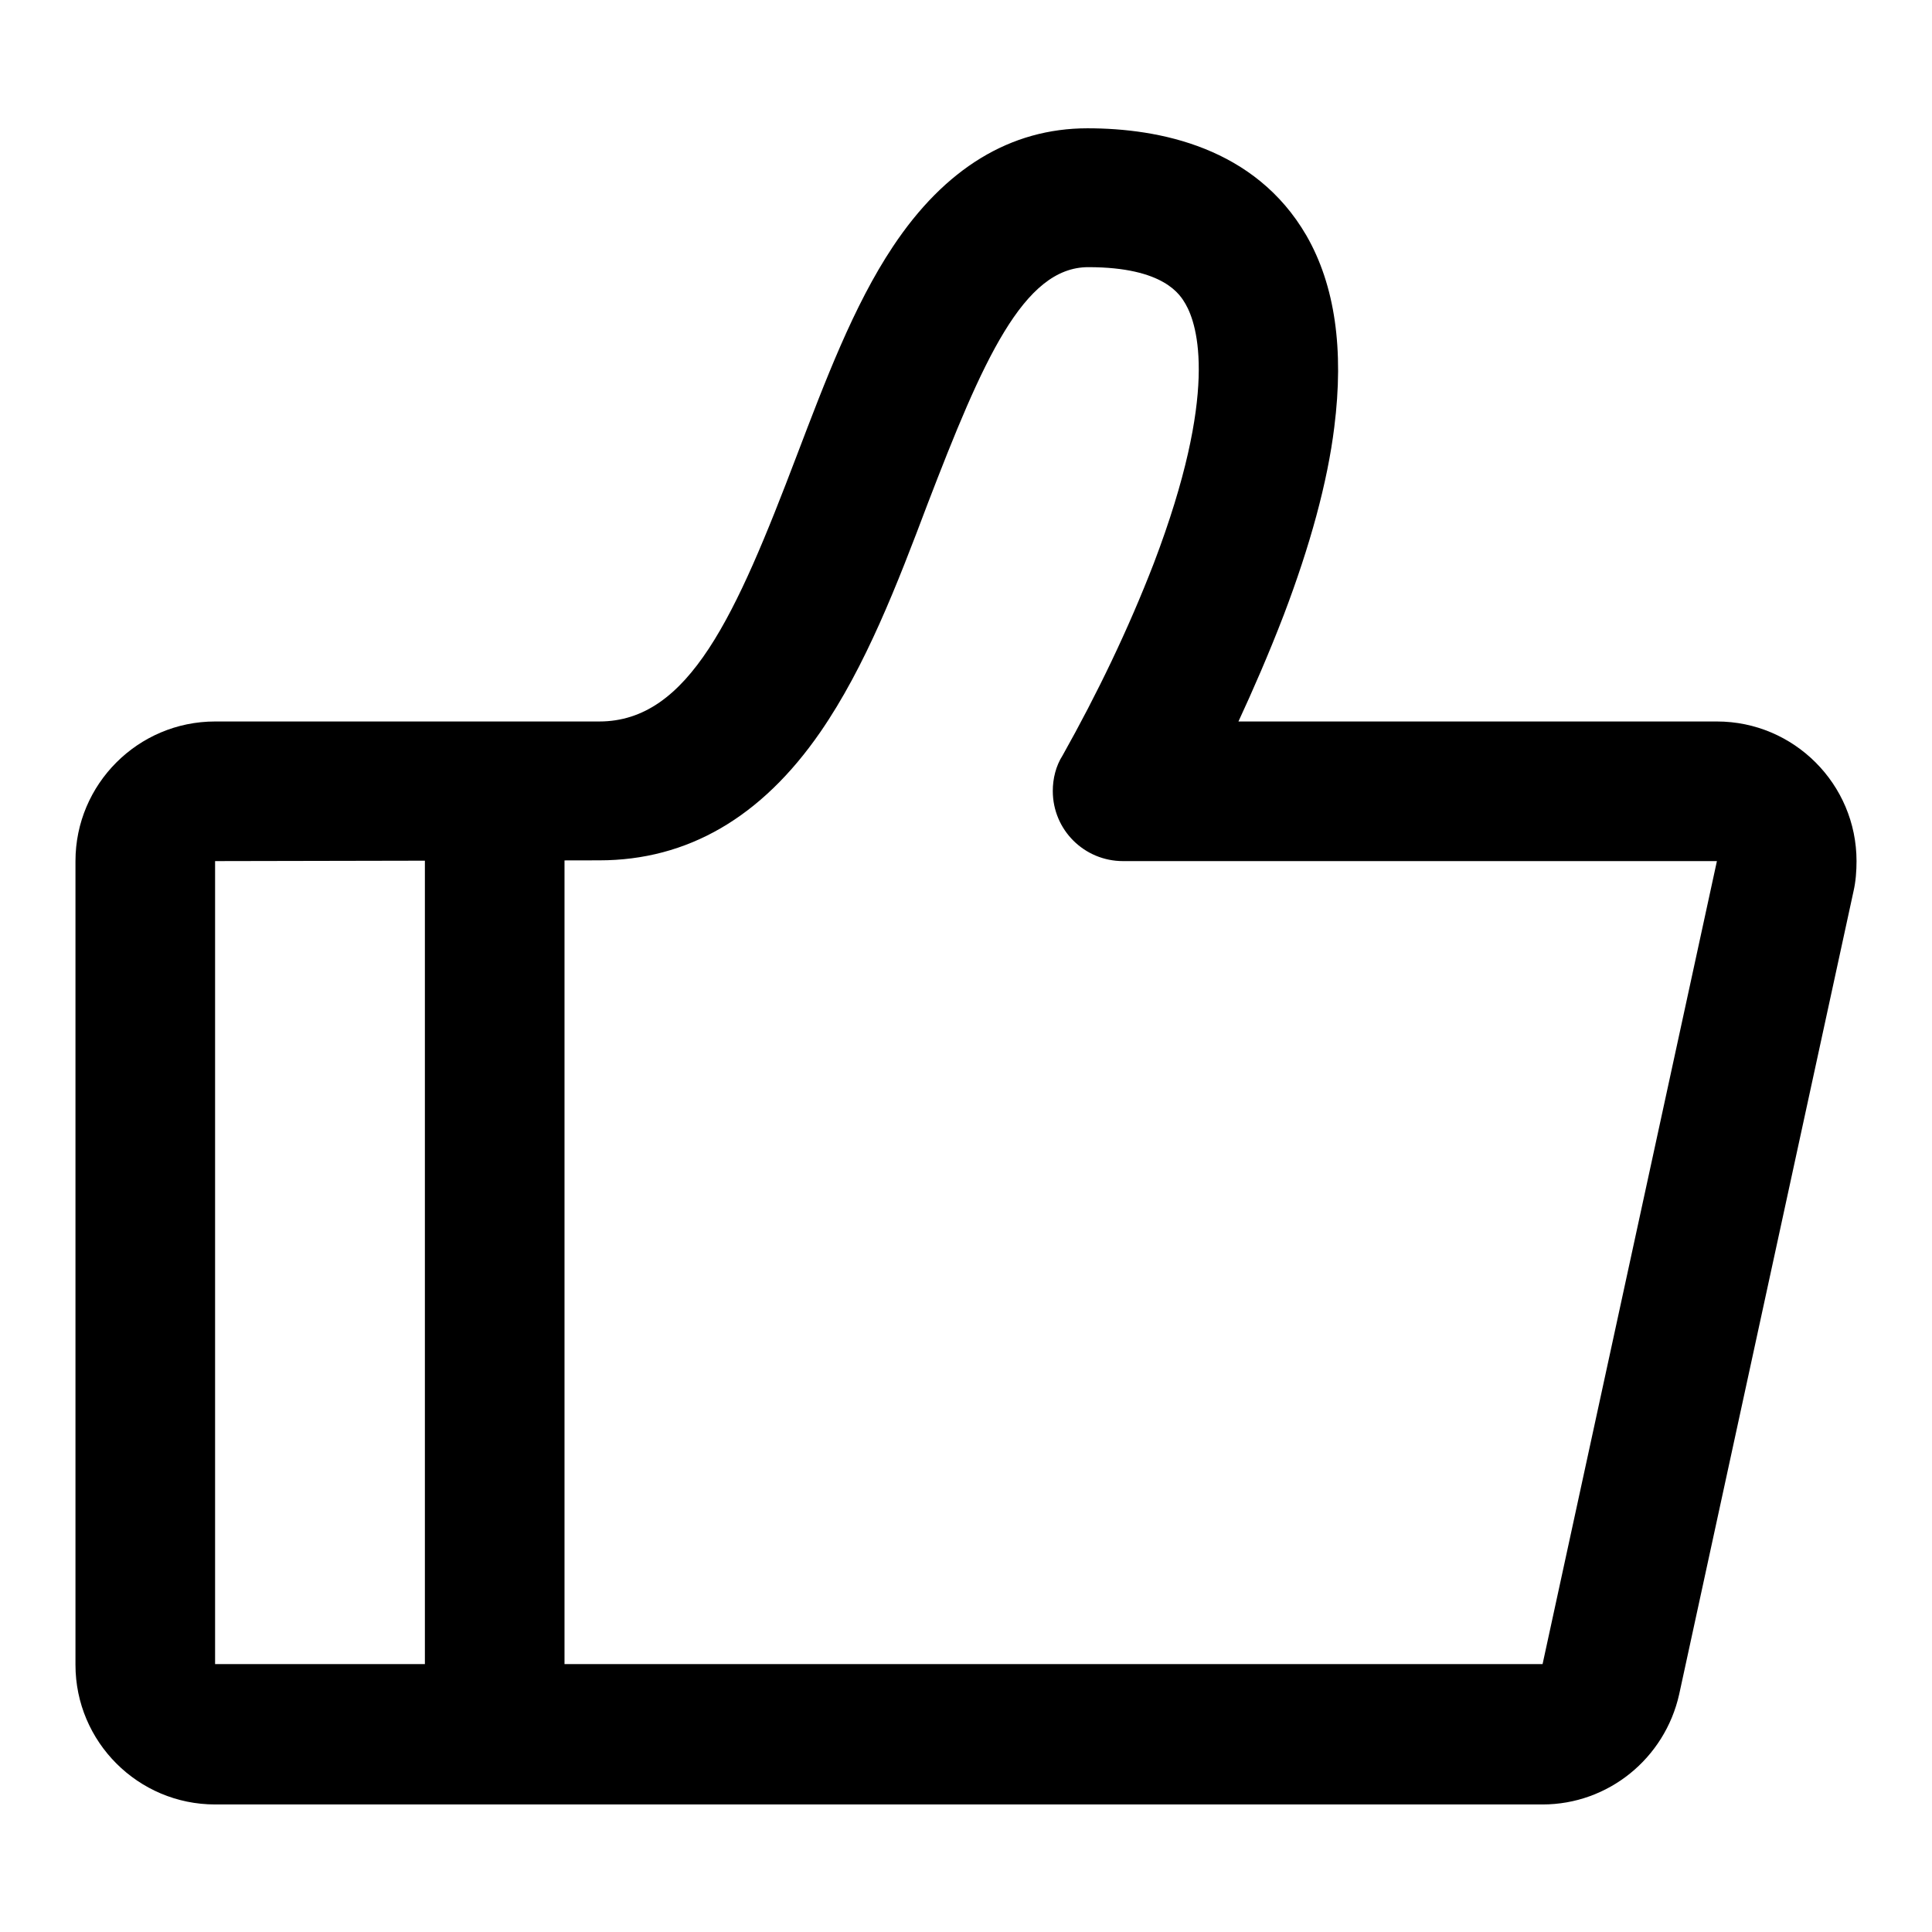 <?xml version="1.0" encoding="utf-8"?>
<!-- Svg Vector Icons : http://www.onlinewebfonts.com/icon -->
<!DOCTYPE svg PUBLIC "-//W3C//DTD SVG 1.1//EN" "http://www.w3.org/Graphics/SVG/1.1/DTD/svg11.dtd">
<svg version="1.1" xmlns="http://www.w3.org/2000/svg" xmlns:xlink="http://www.w3.org/1999/xlink" x="0px" y="0px" viewBox="0 0 256 256" enable-background="new 0 0 256 256" xml:space="preserve">
<g> <path fill="#000000" d="M204.4,239.1H28.5c-10.2,0-18.5-8.3-18.5-18.5V114.1c0-10.2,8.3-18.5,18.5-18.5h50.9 c11.9,0,18.1-14,26.2-35.3c3.7-9.7,7.5-19.8,12.7-27.6c6.9-10.4,15.6-15.7,25.8-15.7c9.5,0,22.2,2.5,29,14.2 c3.8,6.6,5,15.1,3.7,25.4c-0.9,7.3-3.2,15.7-6.7,24.9c-2,5.2-4.1,10-6,14.1h63.4c10.2,0,18.5,8.3,18.5,18.5c0,1.3-0.1,2.7-0.4,4 l-23.1,106.4v0C220.6,233,213.1,239.1,204.4,239.1z M28.5,114.1v106.4h175.9l23.1-106.4v0h-78.7c-5.1,0-9.3-4.1-9.3-9.3 c0-1.6,0.4-3.3,1.3-4.7c4.6-8.2,8.7-16.7,12.1-25.5c8.6-22.6,5.8-31.5,4.2-34.3c-0.7-1.2-2.8-4.9-12.9-4.9 c-8.6,0-14,12.4-21.3,31.4c-4,10.6-8.2,21.5-14.2,30.2c-7.8,11.3-17.6,17-29.3,17L28.5,114.1z M56.3,104.9h18.5v124.9H56.3V104.9z" /></g>
</svg>